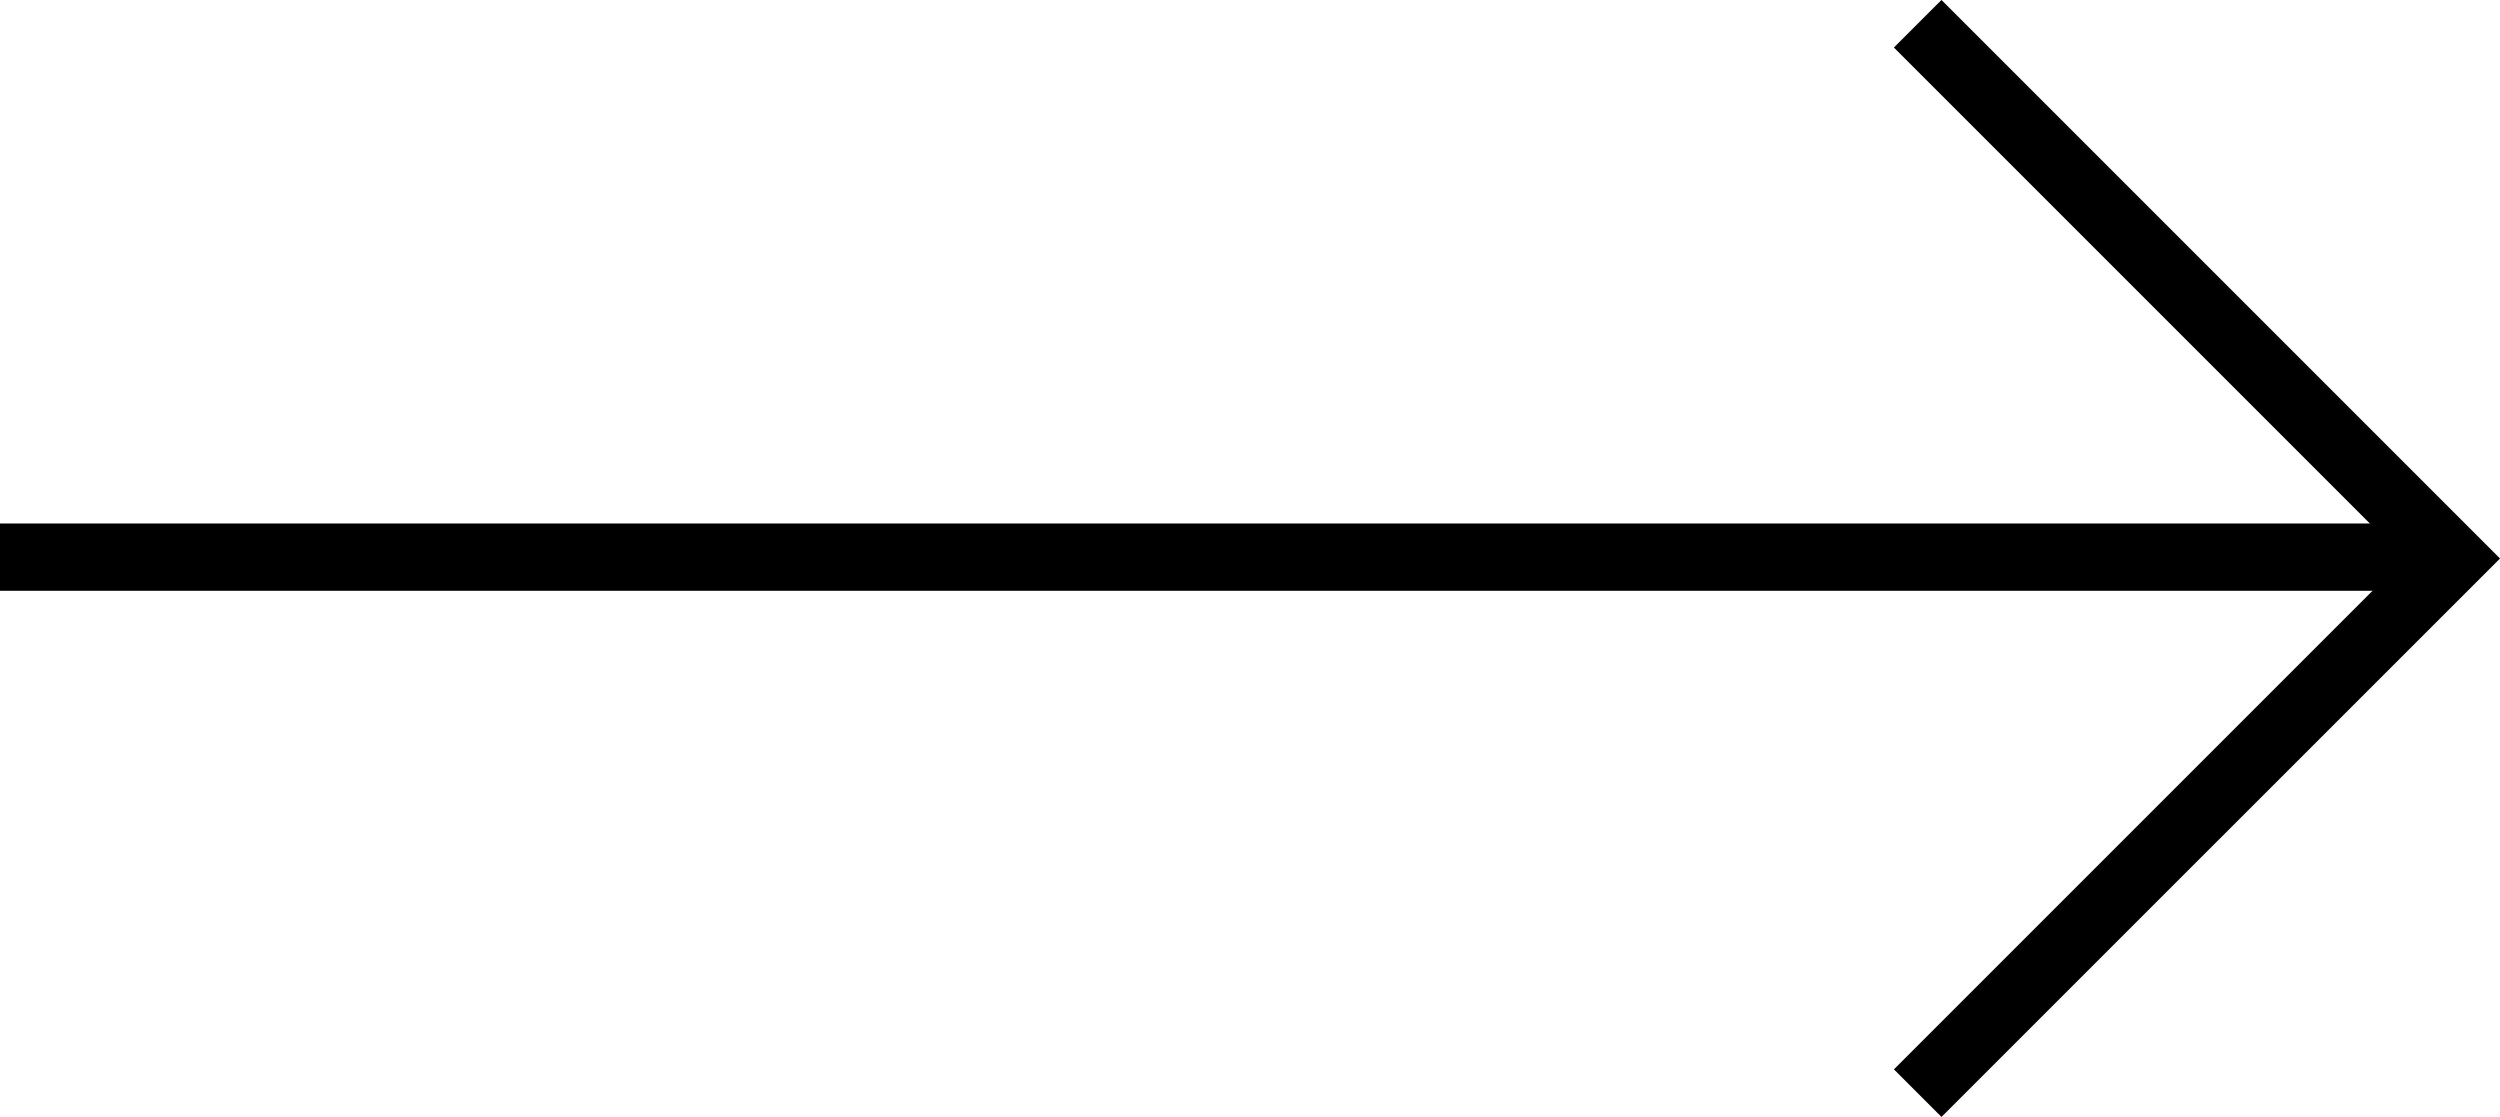 <svg xmlns="http://www.w3.org/2000/svg" width="37.154" height="16.601" viewBox="0 0 37.154 16.601">
  <g id="Grupo_4" data-name="Grupo 4" transform="translate(-34 -438.22)">
    <line id="Línea_3" data-name="Línea 3" x2="36" transform="translate(34 446.5)" fill="none" stroke="#000" stroke-width="1"/>
    <path id="Trazado_61" data-name="Trazado 61" d="M-17362-10815.427l7.947,7.947-7.947,7.946" transform="translate(17424.5 11254)" fill="none" stroke="#000" stroke-width="1"/>
  </g>
</svg>
